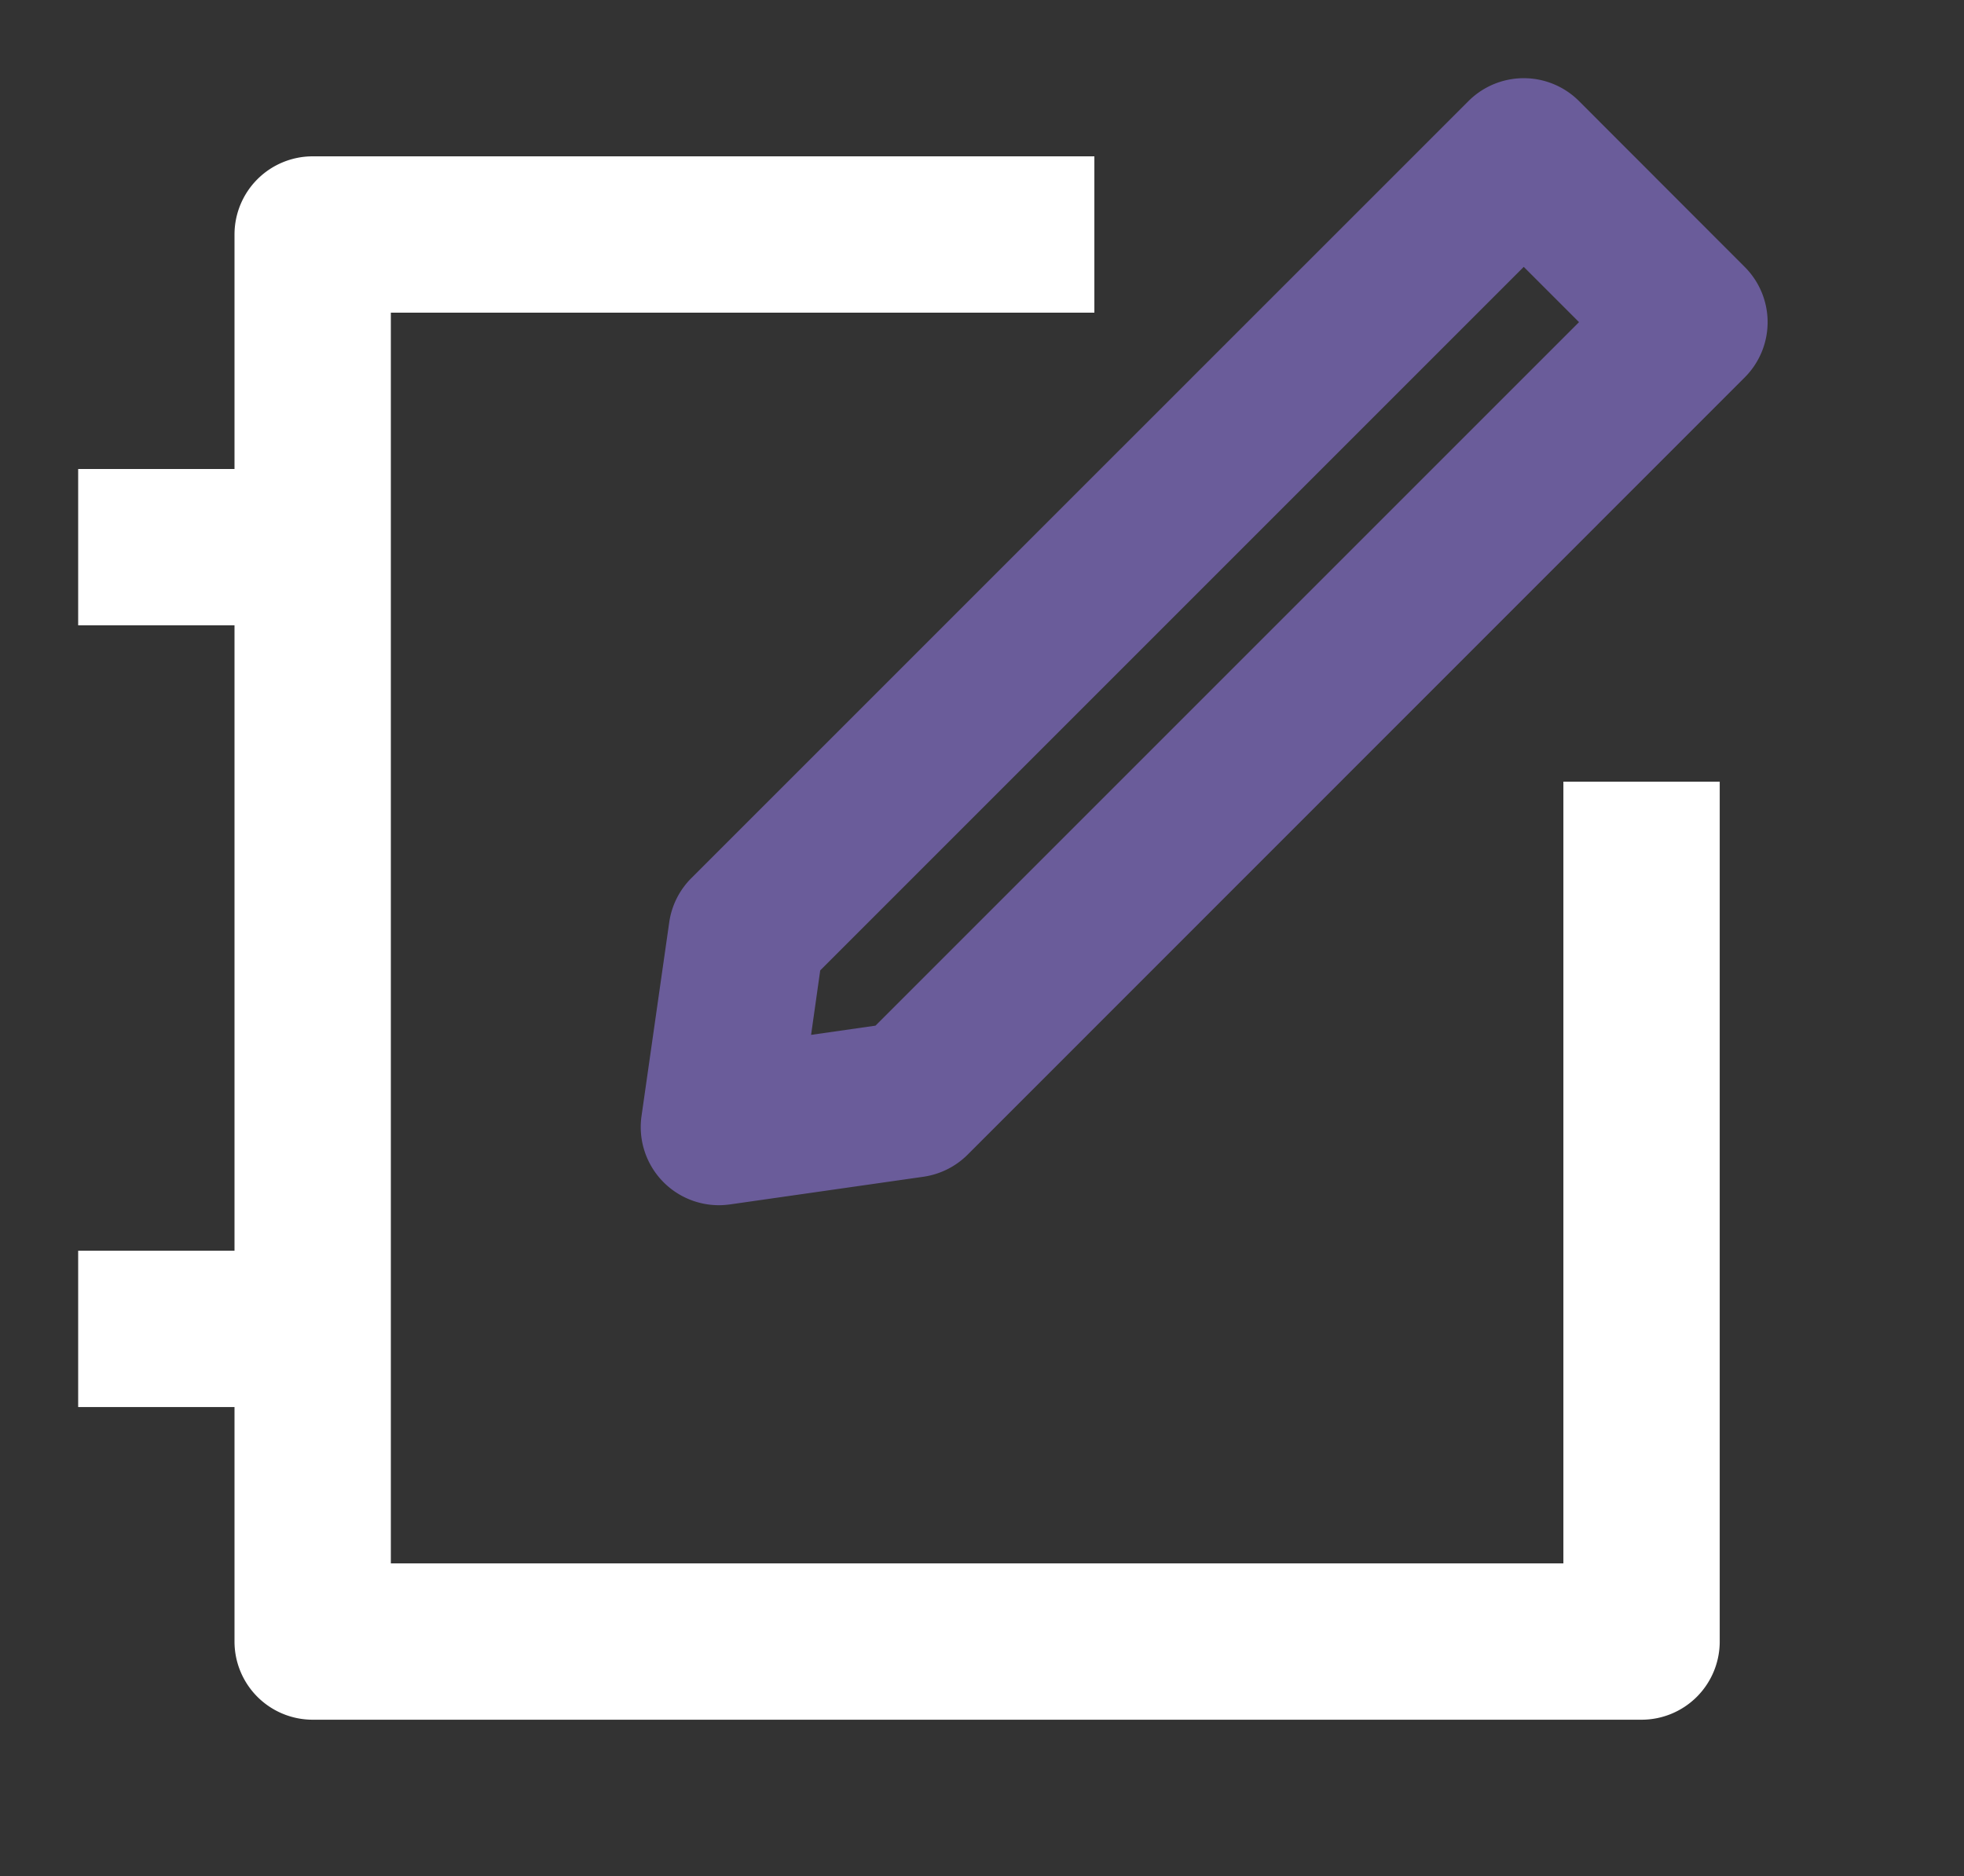 <?xml version="1.0" standalone="no"?><!DOCTYPE svg PUBLIC "-//W3C//DTD SVG 1.1//EN" "http://www.w3.org/Graphics/SVG/1.1/DTD/svg11.dtd"><svg t="1666687205636" class="icon" viewBox="0 0 1072 1024" version="1.1" xmlns="http://www.w3.org/2000/svg" p-id="2141" data-spm-anchor-id="a313x.7781069.0.i4" xmlns:xlink="http://www.w3.org/1999/xlink" width="209.375" height="200"><rect x="0" y="0" width="1072" height="1024" fill="#333333" stroke="none"/><path d="M447.701 529.664l-4.992 35.2 35.157-5.035 384-384-30.165-30.165-384 384z m-55.296 128.171a42.667 42.667 0 0 1-42.24-48.725l15.104-105.6a42.624 42.624 0 0 1 12.032-24.149l424.235-424.192a42.667 42.667 0 0 1 60.331 0l90.453 90.539a42.624 42.624 0 0 1 0 60.288l-424.149 424.235a42.837 42.837 0 0 1-24.149 12.075l-105.6 15.104c-2.005 0.256-4.011 0.427-6.016 0.427z" fill="#6a5c9a" p-id="2142" data-spm-anchor-id="a313x.7781069.0.i1" class=""></path><path d="M853.333 426.667v426.667H213.333V170.667h384V85.333H170.667a42.667 42.667 0 0 0-42.667 42.667v128H42.667v85.333h85.333v341.333H42.667v85.333h85.333v128a42.667 42.667 0 0 0 42.667 42.667h725.333a42.667 42.667 0 0 0 42.667-42.667V426.667h-85.333z" fill="#ffffff" p-id="2143" data-spm-anchor-id="a313x.7781069.0.i0" class="selected"></path></svg>